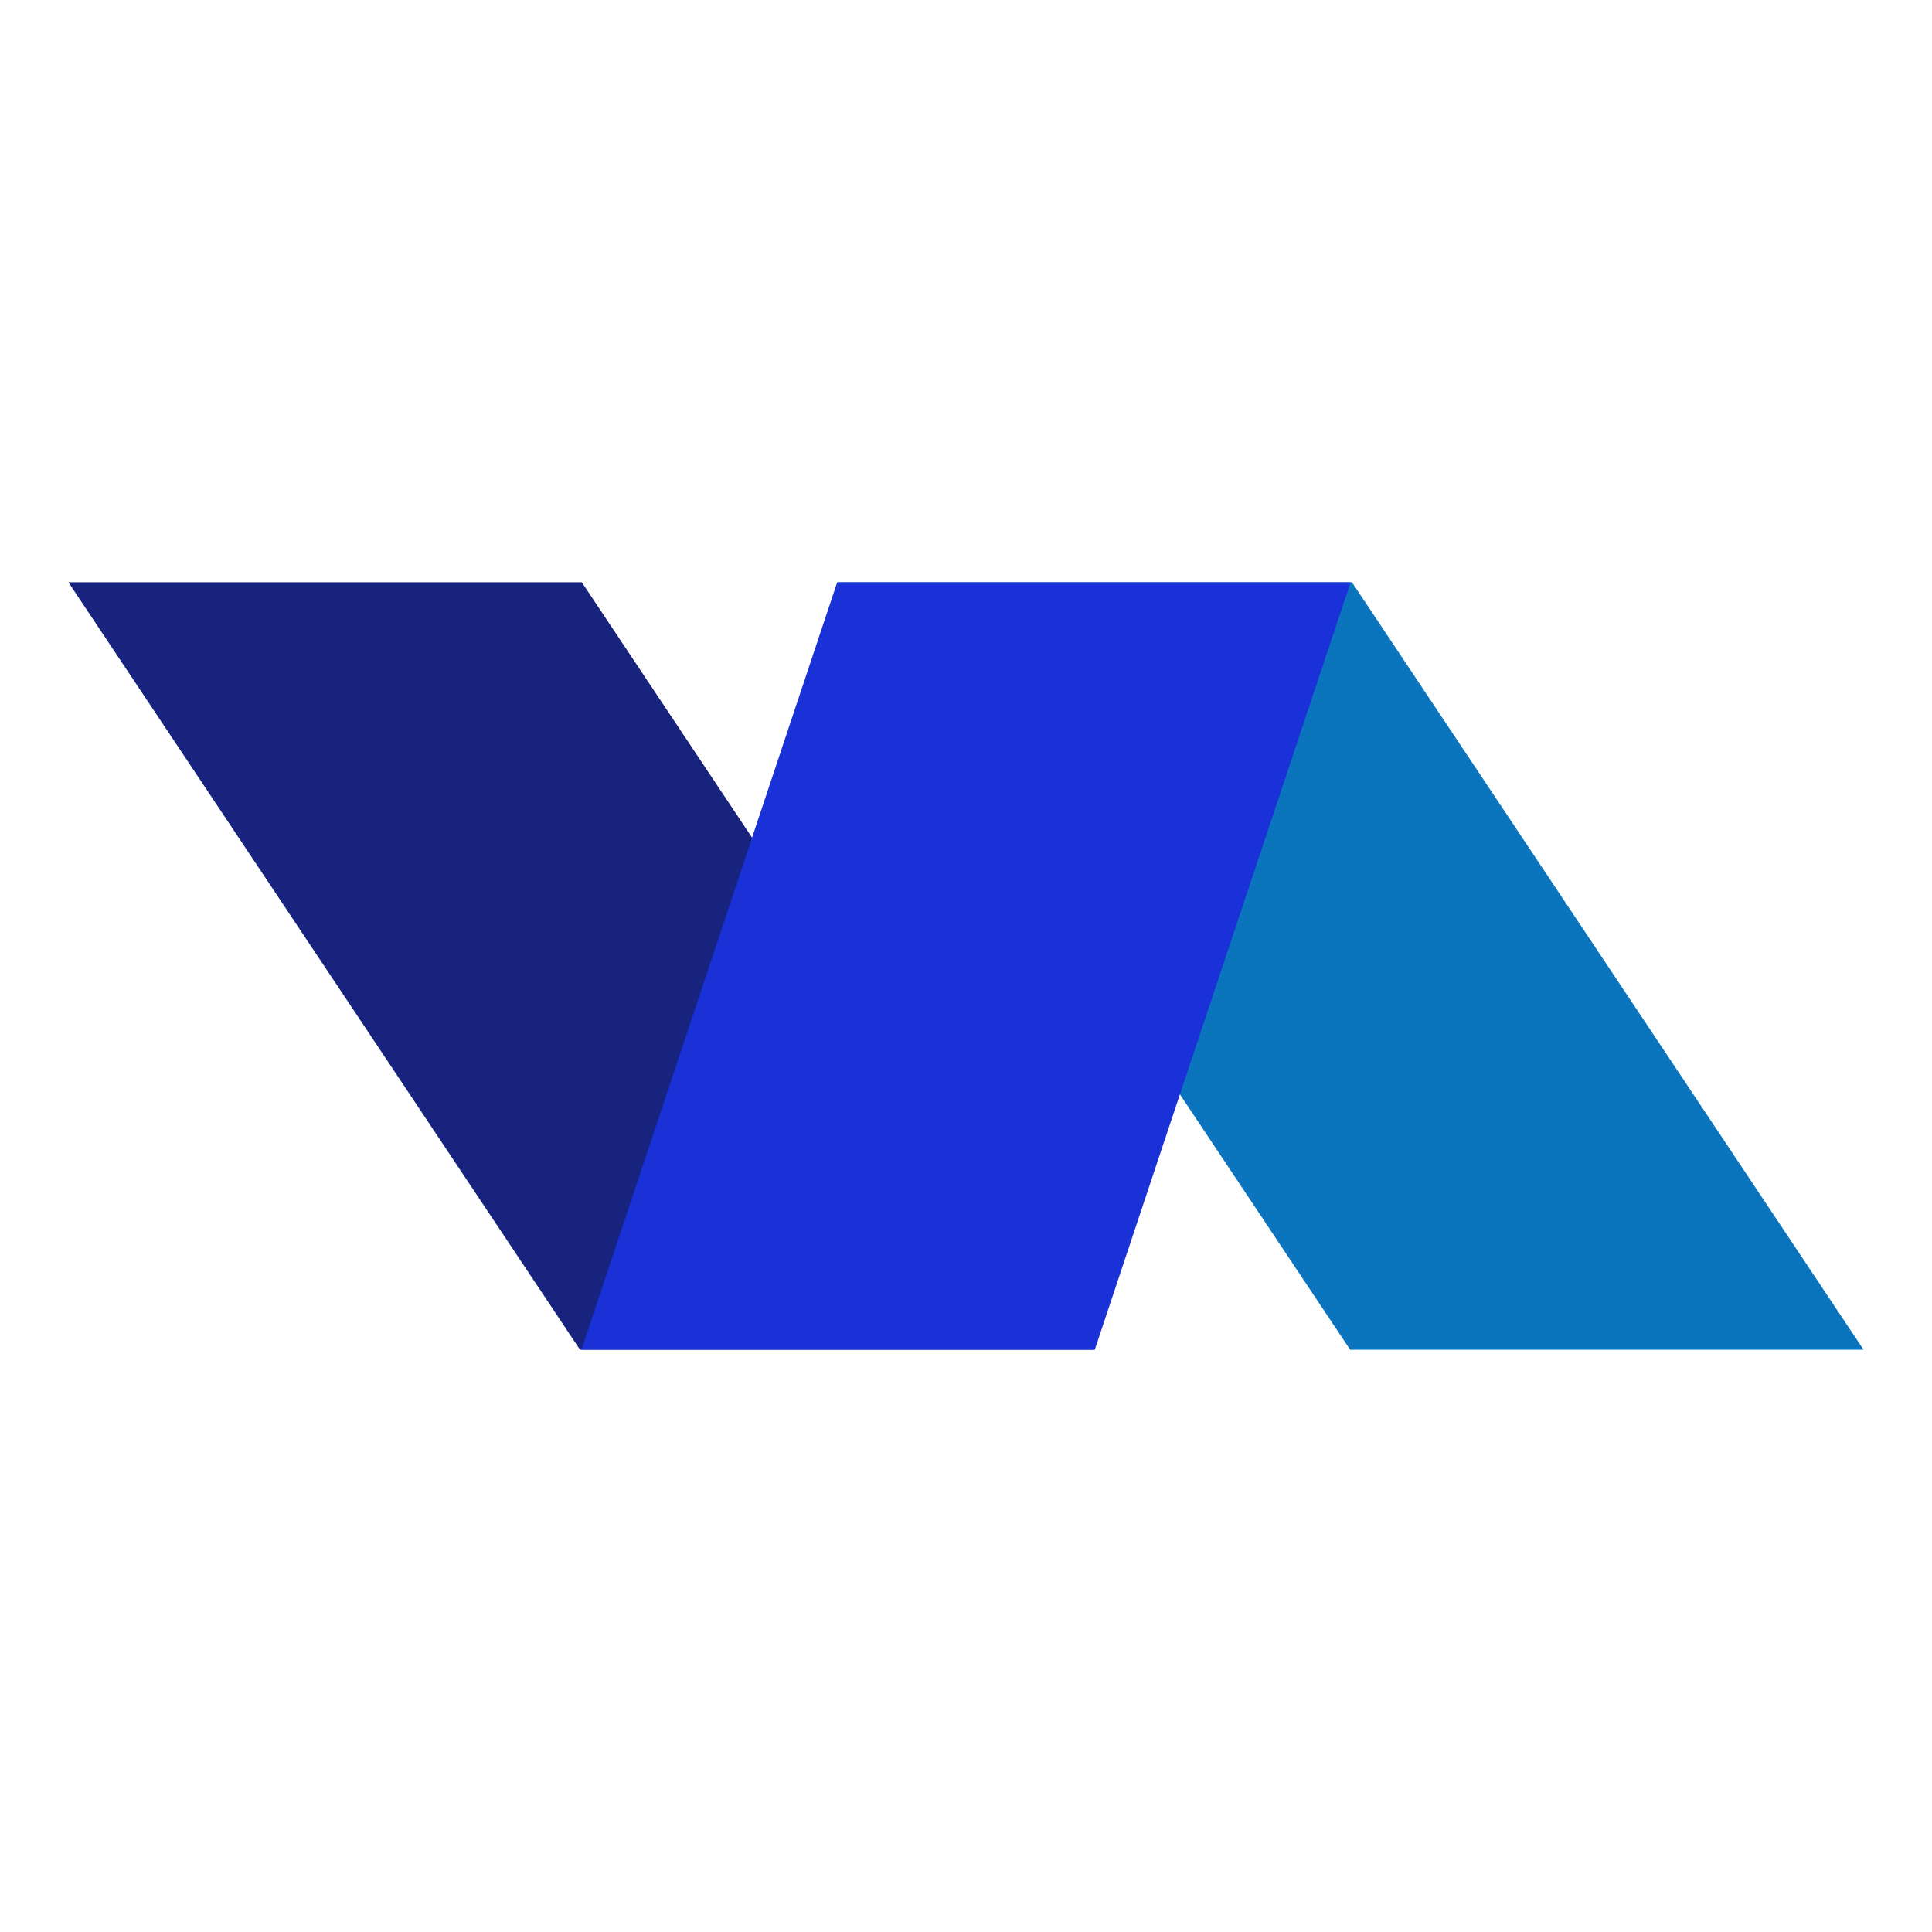 <svg xmlns="http://www.w3.org/2000/svg" xmlns:xlink="http://www.w3.org/1999/xlink" width="500" zoomAndPan="magnify" viewBox="0 0 375 375" height="500" preserveAspectRatio="xMidYMid meet" version="1.0"><defs><clipPath id="5dd04c380e"><path d="M 13.145 113.02 L 213 113.02 L 213 261.977 L 13.145 261.977 Z M 13.145 113.02 " clip-rule="nonzero"/></clipPath><clipPath id="f6d6050185"><path d="M 162 113.02 L 361.848 113.02 L 361.848 261.977 L 162 261.977 Z M 162 113.02 " clip-rule="nonzero"/></clipPath><clipPath id="76ddadf5ba"><path d="M 112 113.02 L 263 113.02 L 263 261.977 L 112 261.977 Z M 112 113.02 " clip-rule="nonzero"/></clipPath></defs><g clip-path="url(#5dd04c380e)"><path fill="#17237d" d="M 13.102 112.754 L 112.754 112.754 L 212.41 262.242 L 112.754 262.242 L 13.102 112.754 " fill-opacity="1" fill-rule="nonzero"/></g><g clip-path="url(#f6d6050185)"><path fill="#0a75bd" d="M 162.586 112.754 L 262.238 112.754 L 361.891 262.242 L 262.238 262.242 L 162.586 112.754 " fill-opacity="1" fill-rule="nonzero"/></g><g clip-path="url(#76ddadf5ba)"><path fill="#1a31d8" d="M 212.41 262.242 L 262.238 112.754 L 162.586 112.754 L 112.754 262.242 " fill-opacity="1" fill-rule="nonzero"/></g></svg>